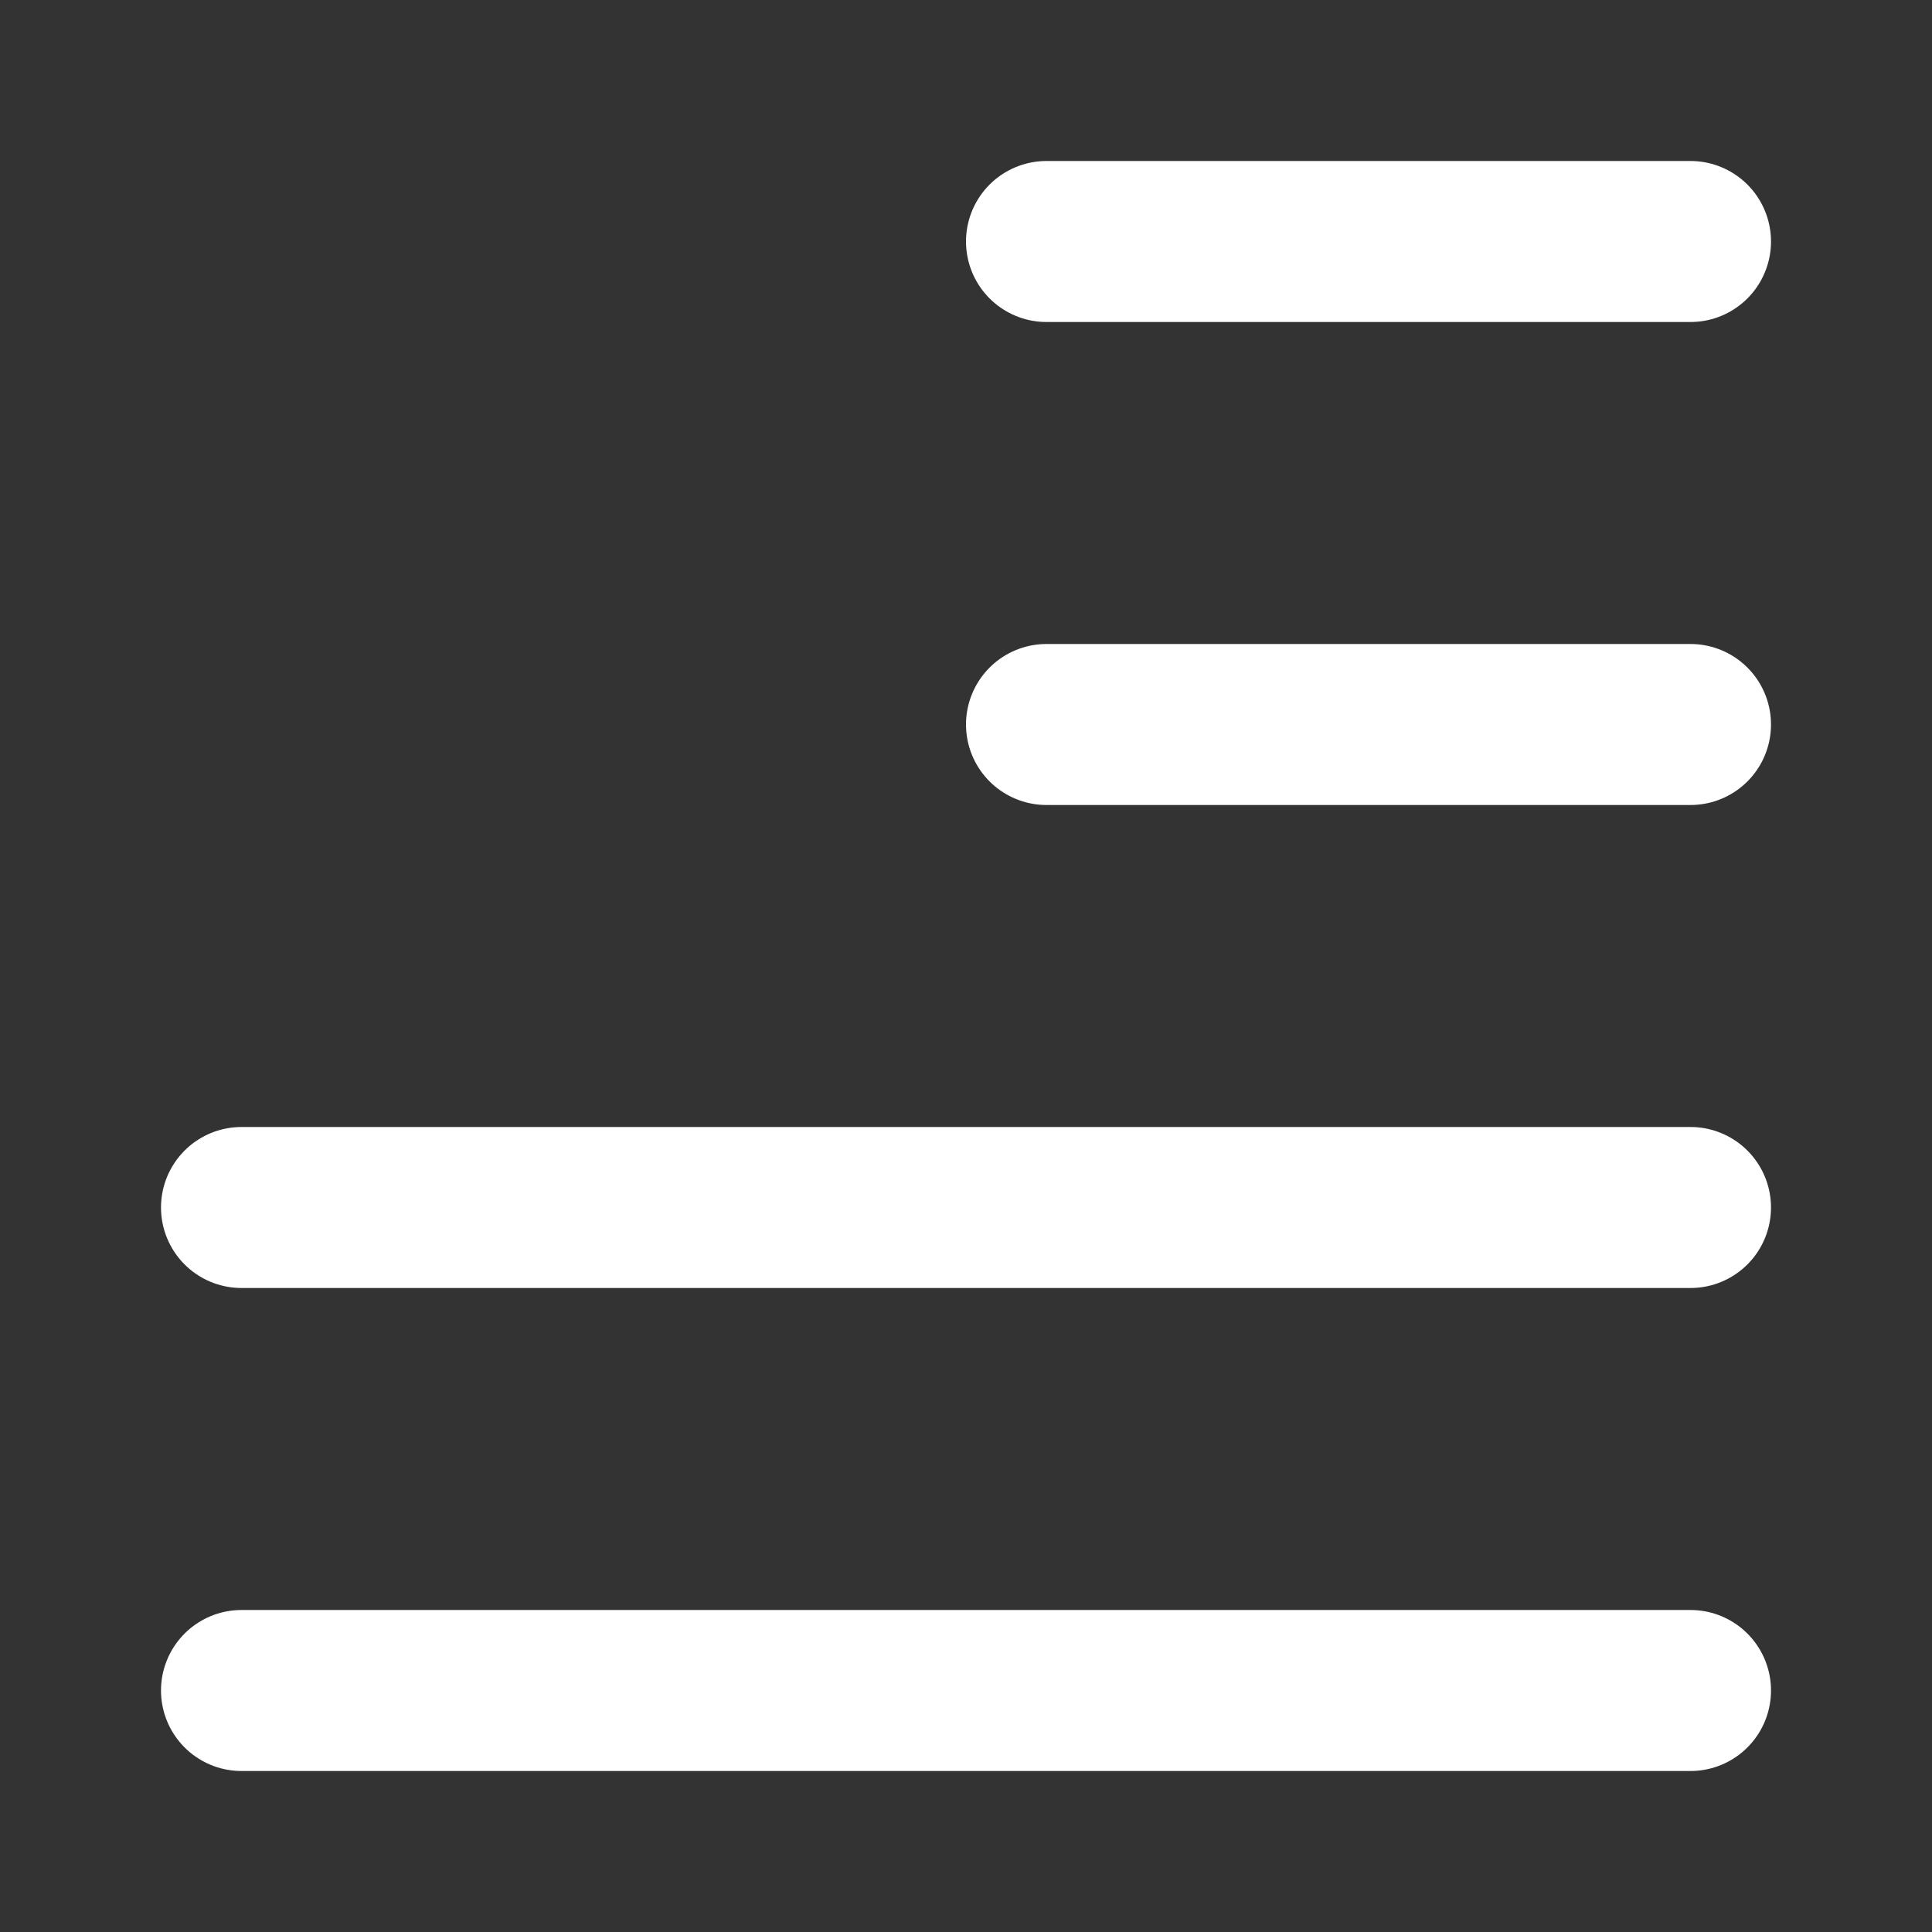 <?xml version="1.0" encoding="UTF-8"?>
<svg width="512" height="512" viewBox="0 0 24 24" fill="none" xmlns="http://www.w3.org/2000/svg">
  <rect x="0" y="0" width="24" height="24" fill="#333333" stroke="none"/>
  <path d="M13 3L21 3" stroke="white" stroke-width="2" stroke-linecap="round" stroke-linejoin="round"/>
  <path d="M13 9L21 9" stroke="white" stroke-width="2" stroke-linecap="round" stroke-linejoin="round"/>
  <path d="M3 15L21 15" stroke="white" stroke-width="2" stroke-linecap="round" stroke-linejoin="round"/>
  <path d="M3 21L21 21" stroke="white" stroke-width="2" stroke-linecap="round" stroke-linejoin="round"/>
</svg>